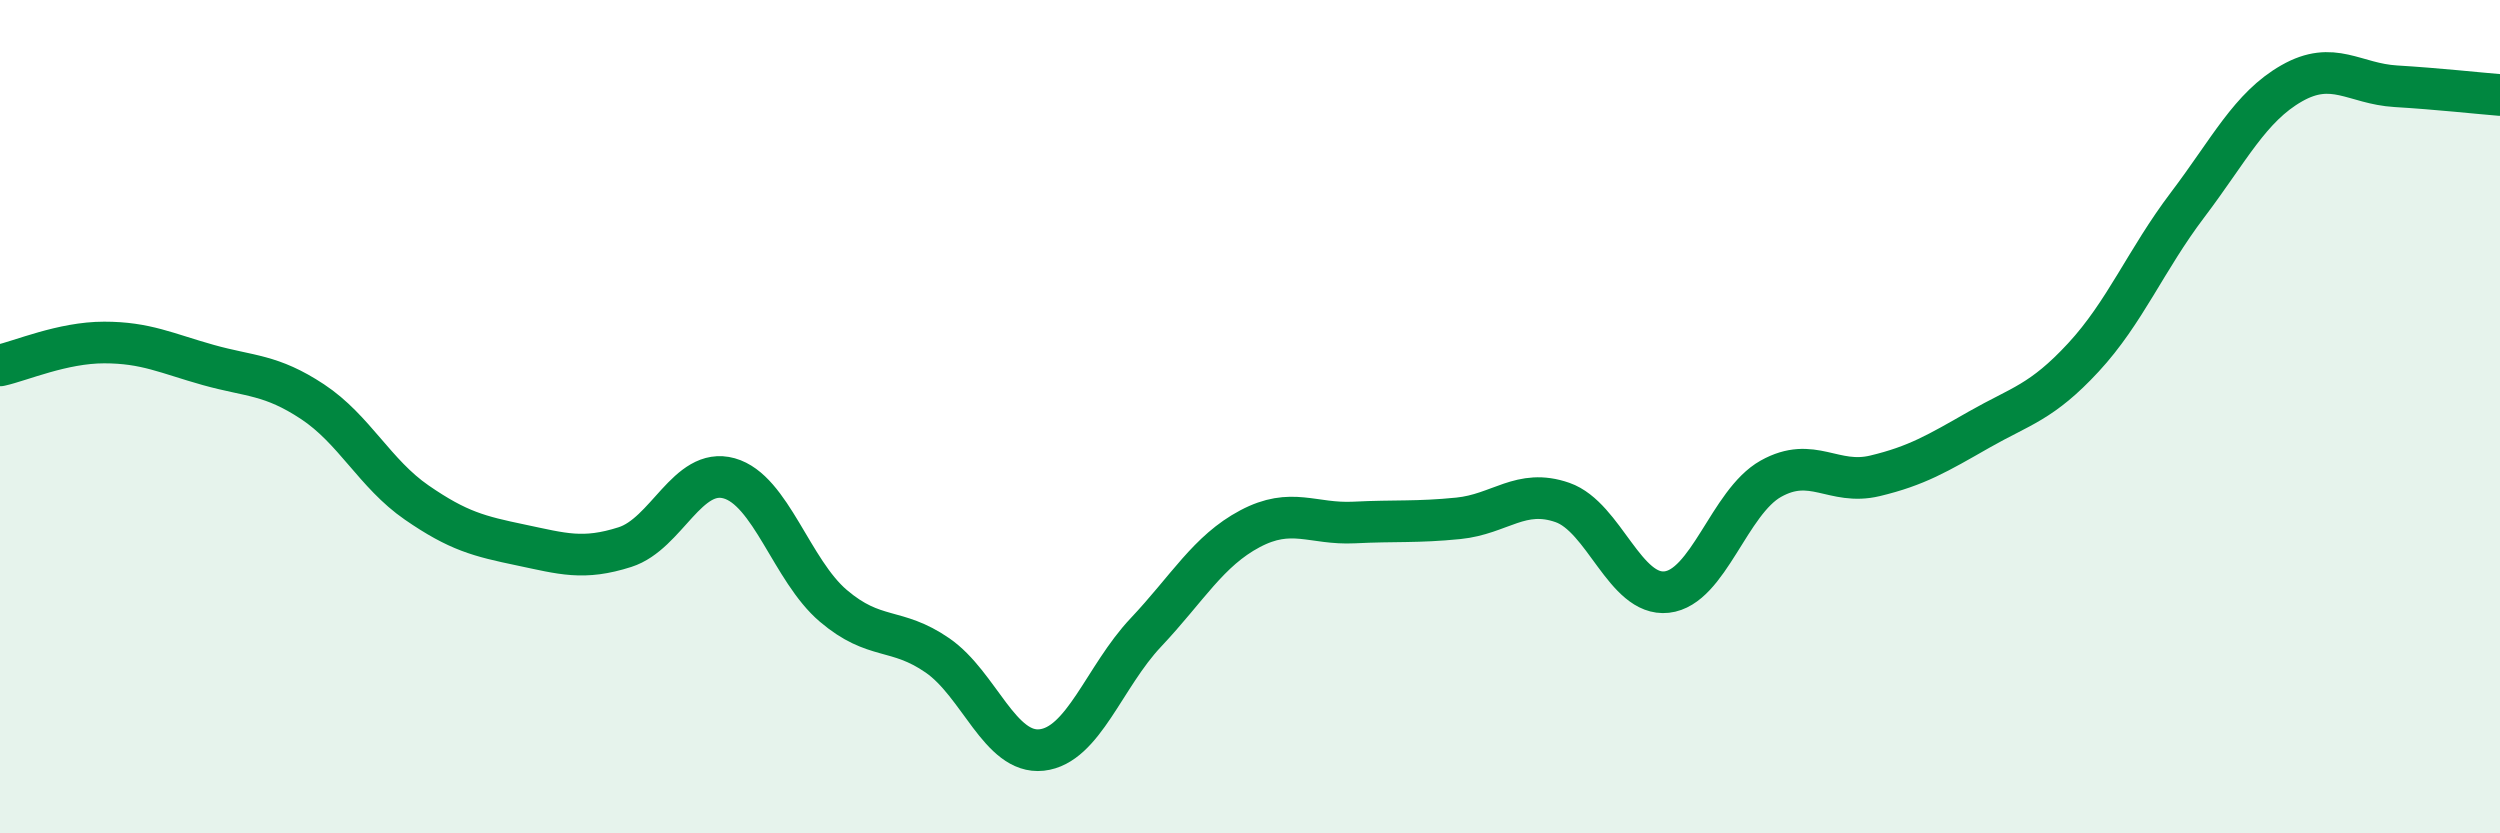 
    <svg width="60" height="20" viewBox="0 0 60 20" xmlns="http://www.w3.org/2000/svg">
      <path
        d="M 0,8.77 C 0.5,8.66 1.5,8.22 2.5,8.22 C 3.5,8.22 4,8.48 5,8.76 C 6,9.04 6.5,8.98 7.5,9.64 C 8.5,10.3 9,11.37 10,12.06 C 11,12.75 11.5,12.87 12.5,13.08 C 13.5,13.29 14,13.45 15,13.13 C 16,12.81 16.5,11.2 17.5,11.48 C 18.5,11.76 19,13.69 20,14.54 C 21,15.39 21.5,15.04 22.5,15.73 C 23.5,16.42 24,18.11 25,18 C 26,17.89 26.5,16.24 27.5,15.18 C 28.5,14.12 29,13.22 30,12.69 C 31,12.16 31.5,12.59 32.5,12.54 C 33.5,12.49 34,12.54 35,12.44 C 36,12.34 36.5,11.71 37.5,12.06 C 38.5,12.41 39,14.32 40,14.21 C 41,14.1 41.5,12.05 42.5,11.49 C 43.5,10.93 44,11.66 45,11.42 C 46,11.18 46.5,10.88 47.5,10.31 C 48.5,9.74 49,9.66 50,8.58 C 51,7.5 51.5,6.24 52.5,4.92 C 53.5,3.6 54,2.57 55,2 C 56,1.43 56.5,2.01 57.5,2.07 C 58.5,2.13 59.5,2.24 60,2.28L60 20L0 20Z"
        fill="#008740"
        opacity="0.1"
        stroke-linecap="round"
        stroke-linejoin="round"
      />
      <path
        d="M 0,8.77 C 0.5,8.66 1.5,8.22 2.5,8.22 C 3.5,8.22 4,8.48 5,8.76 C 6,9.04 6.5,8.98 7.5,9.64 C 8.5,10.3 9,11.37 10,12.06 C 11,12.75 11.5,12.87 12.5,13.08 C 13.5,13.29 14,13.45 15,13.13 C 16,12.81 16.5,11.2 17.5,11.48 C 18.5,11.76 19,13.69 20,14.54 C 21,15.39 21.5,15.04 22.5,15.73 C 23.5,16.42 24,18.11 25,18 C 26,17.89 26.5,16.24 27.5,15.18 C 28.5,14.12 29,13.22 30,12.69 C 31,12.16 31.5,12.59 32.5,12.54 C 33.5,12.49 34,12.54 35,12.44 C 36,12.34 36.5,11.71 37.5,12.06 C 38.5,12.41 39,14.32 40,14.21 C 41,14.1 41.5,12.05 42.5,11.49 C 43.5,10.93 44,11.66 45,11.42 C 46,11.18 46.5,10.88 47.5,10.31 C 48.5,9.74 49,9.66 50,8.58 C 51,7.5 51.5,6.24 52.5,4.92 C 53.5,3.6 54,2.57 55,2 C 56,1.43 56.5,2.01 57.5,2.07 C 58.5,2.13 59.5,2.24 60,2.28"
        stroke="#008740"
        stroke-width="1"
        fill="none"
        stroke-linecap="round"
        stroke-linejoin="round"
      />
    </svg>
  